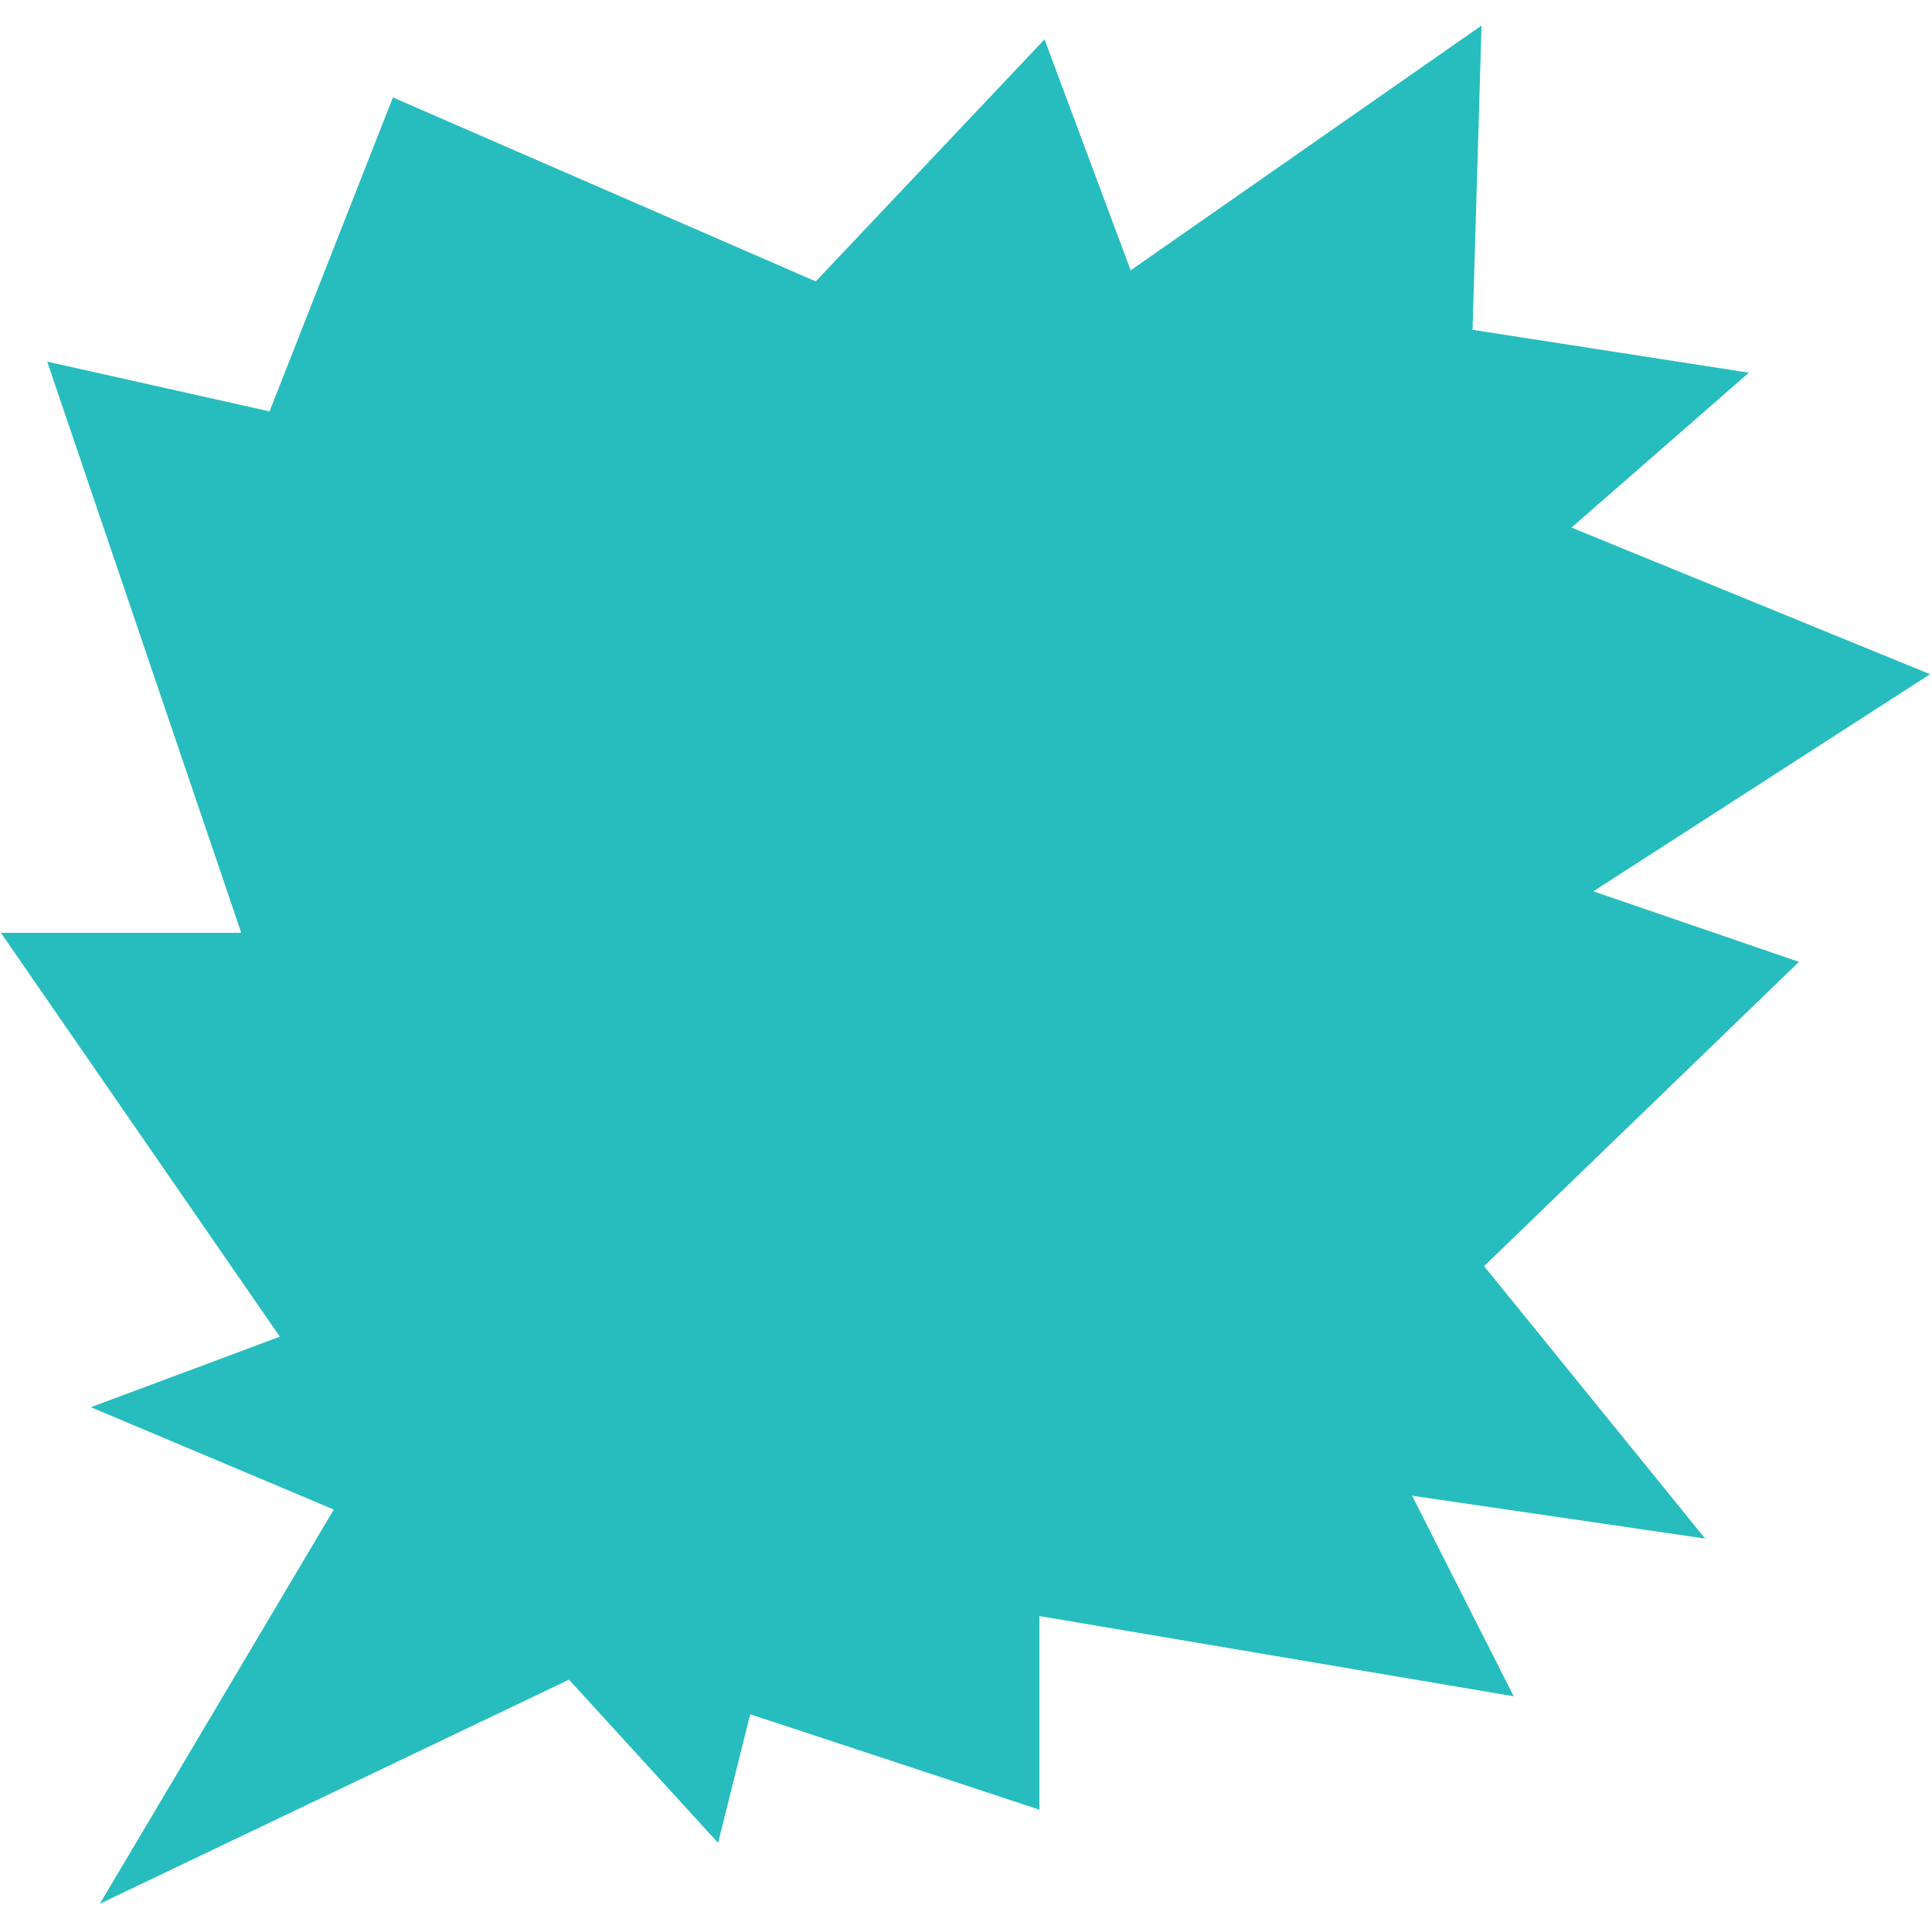 <svg width="681" height="680" viewBox="0 0 681 680" fill="none" xmlns="http://www.w3.org/2000/svg">
    <path d="M35.206 671L117.657 532.068L32.035 495.994L98.63 471.133L0.322 328.788H85.039L16.631 127.458L95.006 145.007L138.497 34.349L287.544 99.184L368.184 13.875L398.537 95.284L522.214 9L519.043 116.246L616.445 131.358L553.927 185.956L680.322 237.629L561.628 314.163L634.113 339.025L523.12 446.271L601.042 542.305L497.751 527.193L533.54 597.878L366.372 569.604V637.851L264.44 604.215L253.114 649.551L200.562 592.028L35.206 671Z" fill="#27BDBE"/>
</svg>
